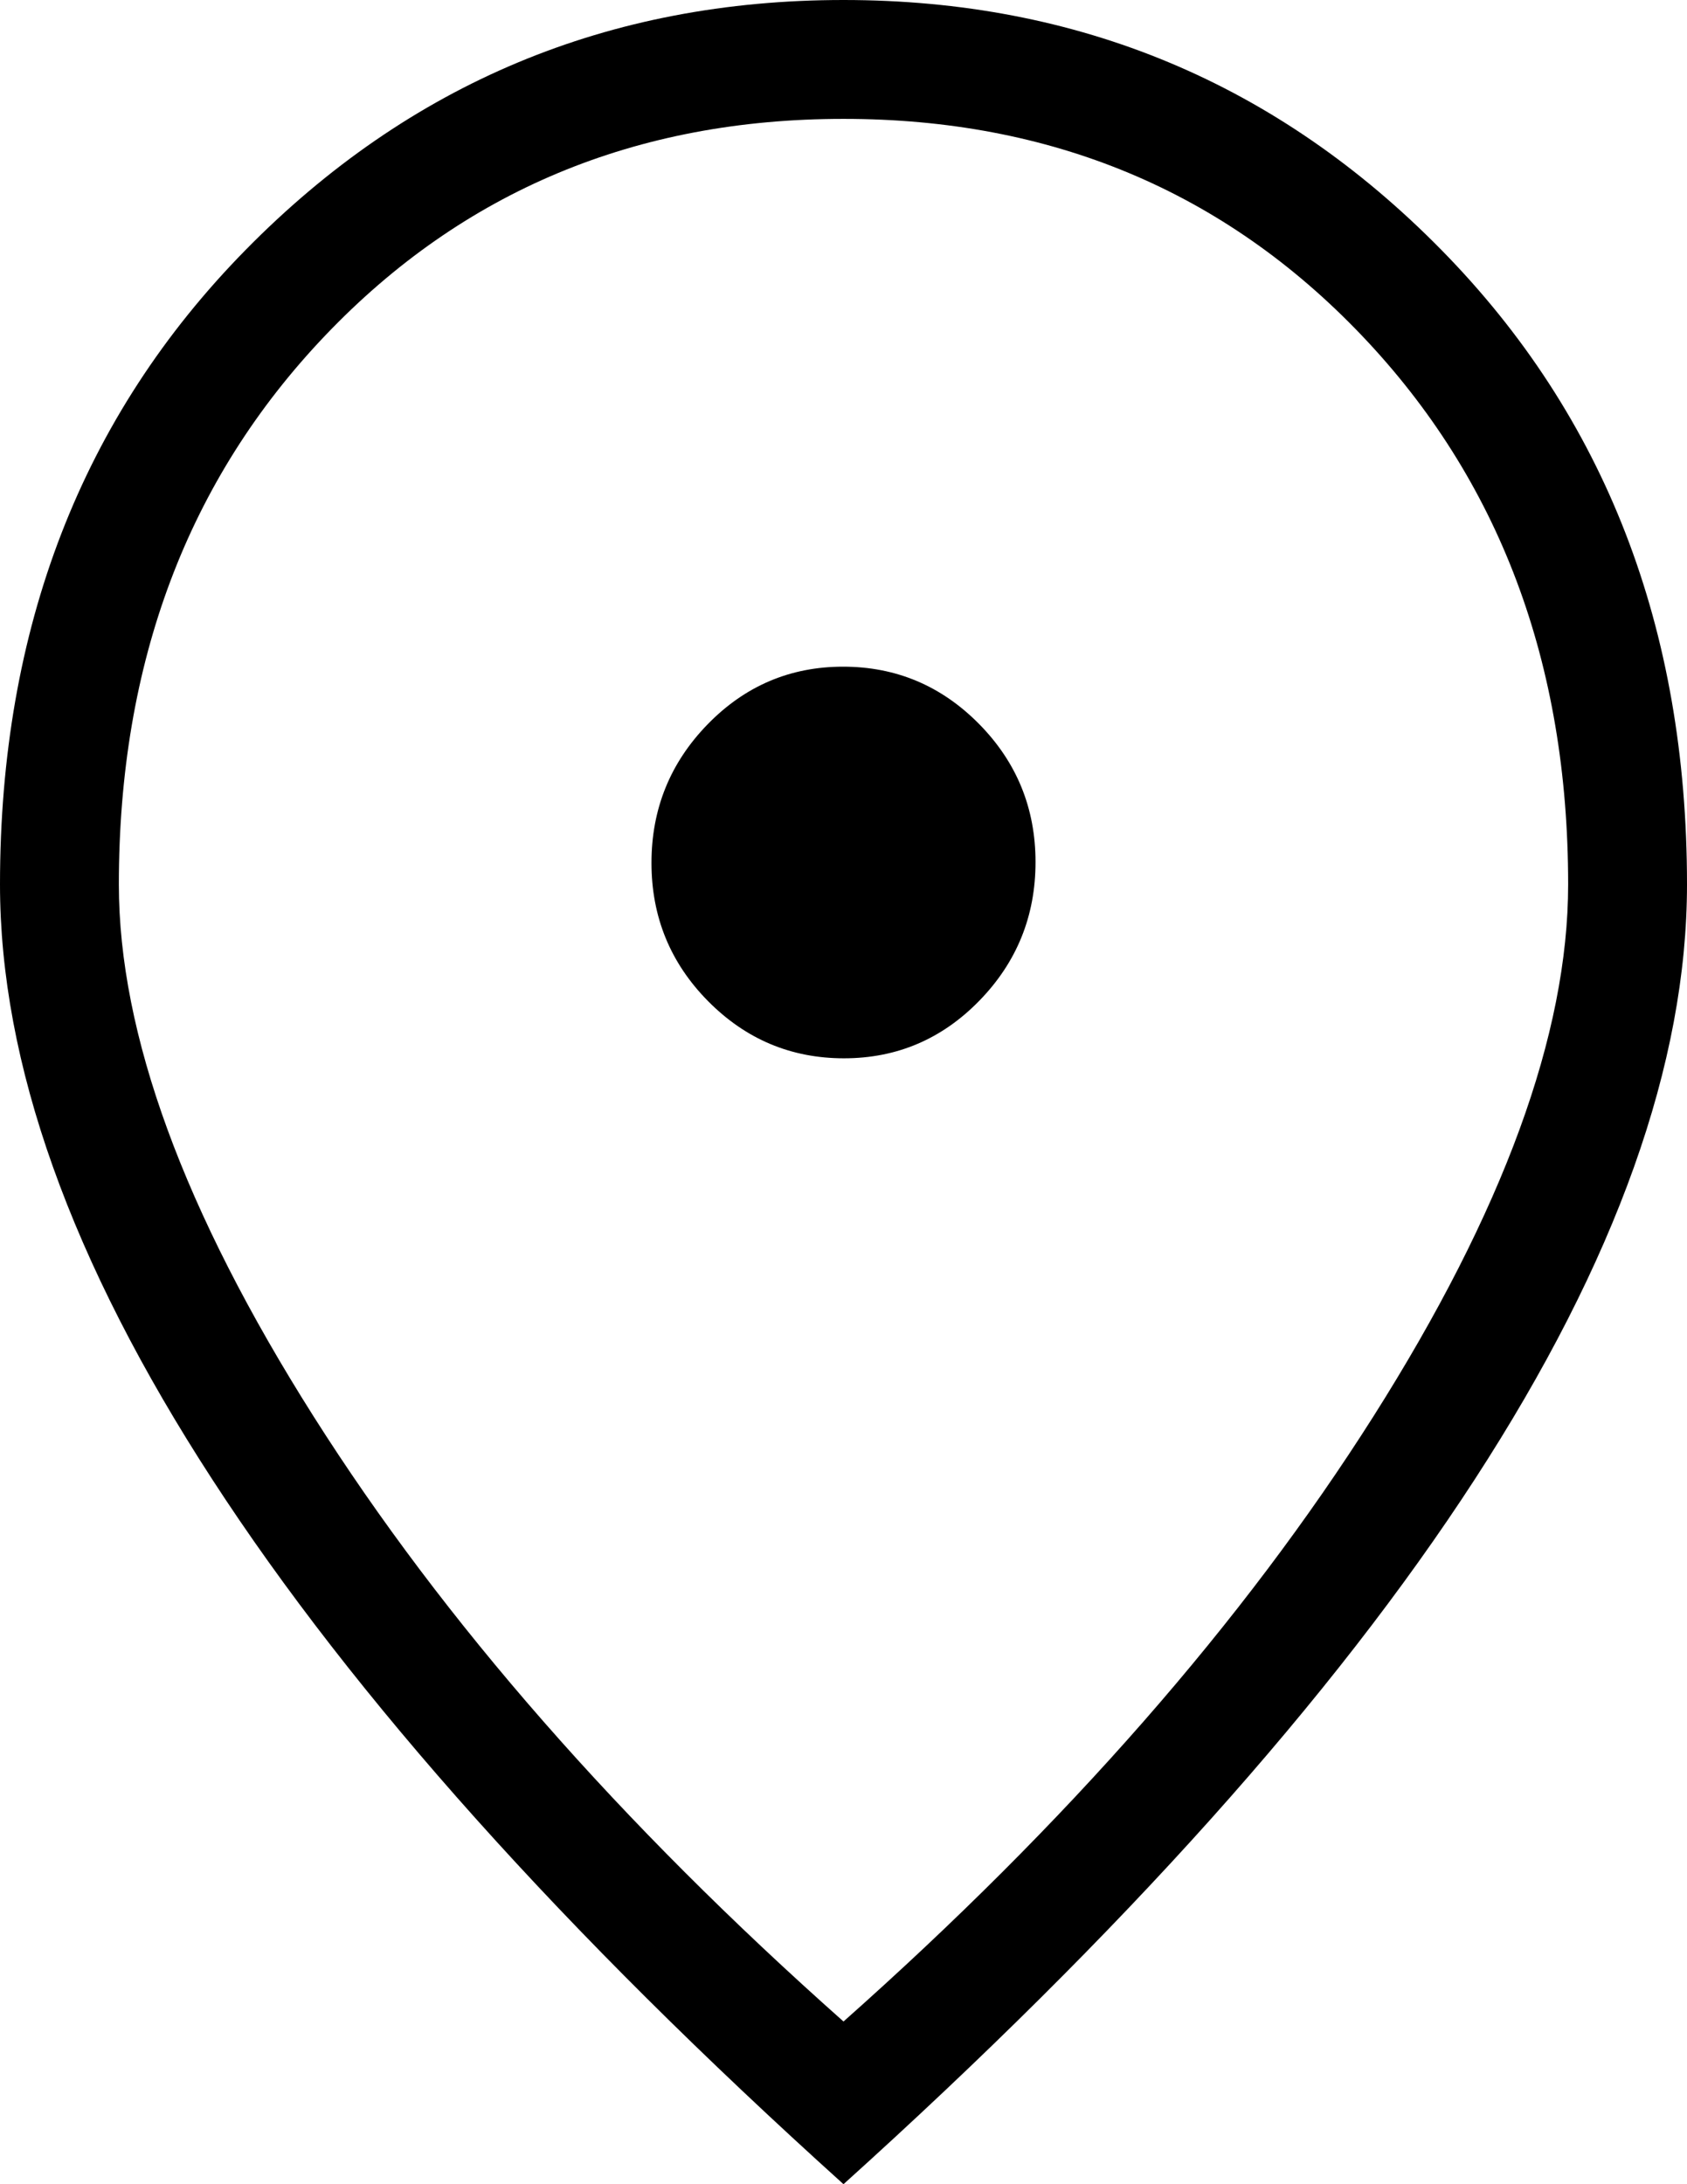 <svg xmlns="http://www.w3.org/2000/svg" width="51" height="66" viewBox="0 0 51 66" fill="none"><path d="M25.513 31.979C27.112 31.979 28.477 31.398 29.608 30.237C30.739 29.076 31.305 27.68 31.305 26.049C31.305 24.419 30.735 23.027 29.596 21.874C28.456 20.721 27.087 20.145 25.487 20.145C23.888 20.145 22.523 20.726 21.392 21.887C20.261 23.048 19.695 24.444 19.695 26.074C19.695 27.705 20.265 29.097 21.404 30.25C22.544 31.402 23.913 31.979 25.513 31.979ZM25.5 61.084C32.254 55.091 37.593 48.997 41.519 42.801C45.444 36.605 47.407 31.246 47.407 26.724C47.407 20.023 45.325 14.493 41.163 10.132C37.001 5.772 31.78 3.592 25.5 3.592C19.221 3.592 13.999 5.772 9.837 10.132C5.675 14.493 3.593 20.023 3.593 26.724C3.593 31.246 5.556 36.605 9.481 42.801C13.407 48.997 18.746 55.091 25.5 61.084ZM25.5 66C17.055 58.388 10.694 51.289 6.417 44.703C2.139 38.117 0 32.124 0 26.724C0 18.976 2.475 12.585 7.426 7.551C12.376 2.517 18.401 0 25.5 0C32.599 0 38.624 2.517 43.574 7.551C48.525 12.585 51 18.976 51 26.724C51 32.124 48.861 38.117 44.583 44.703C40.306 51.289 33.945 58.388 25.5 66Z" fill="black"></path></svg>